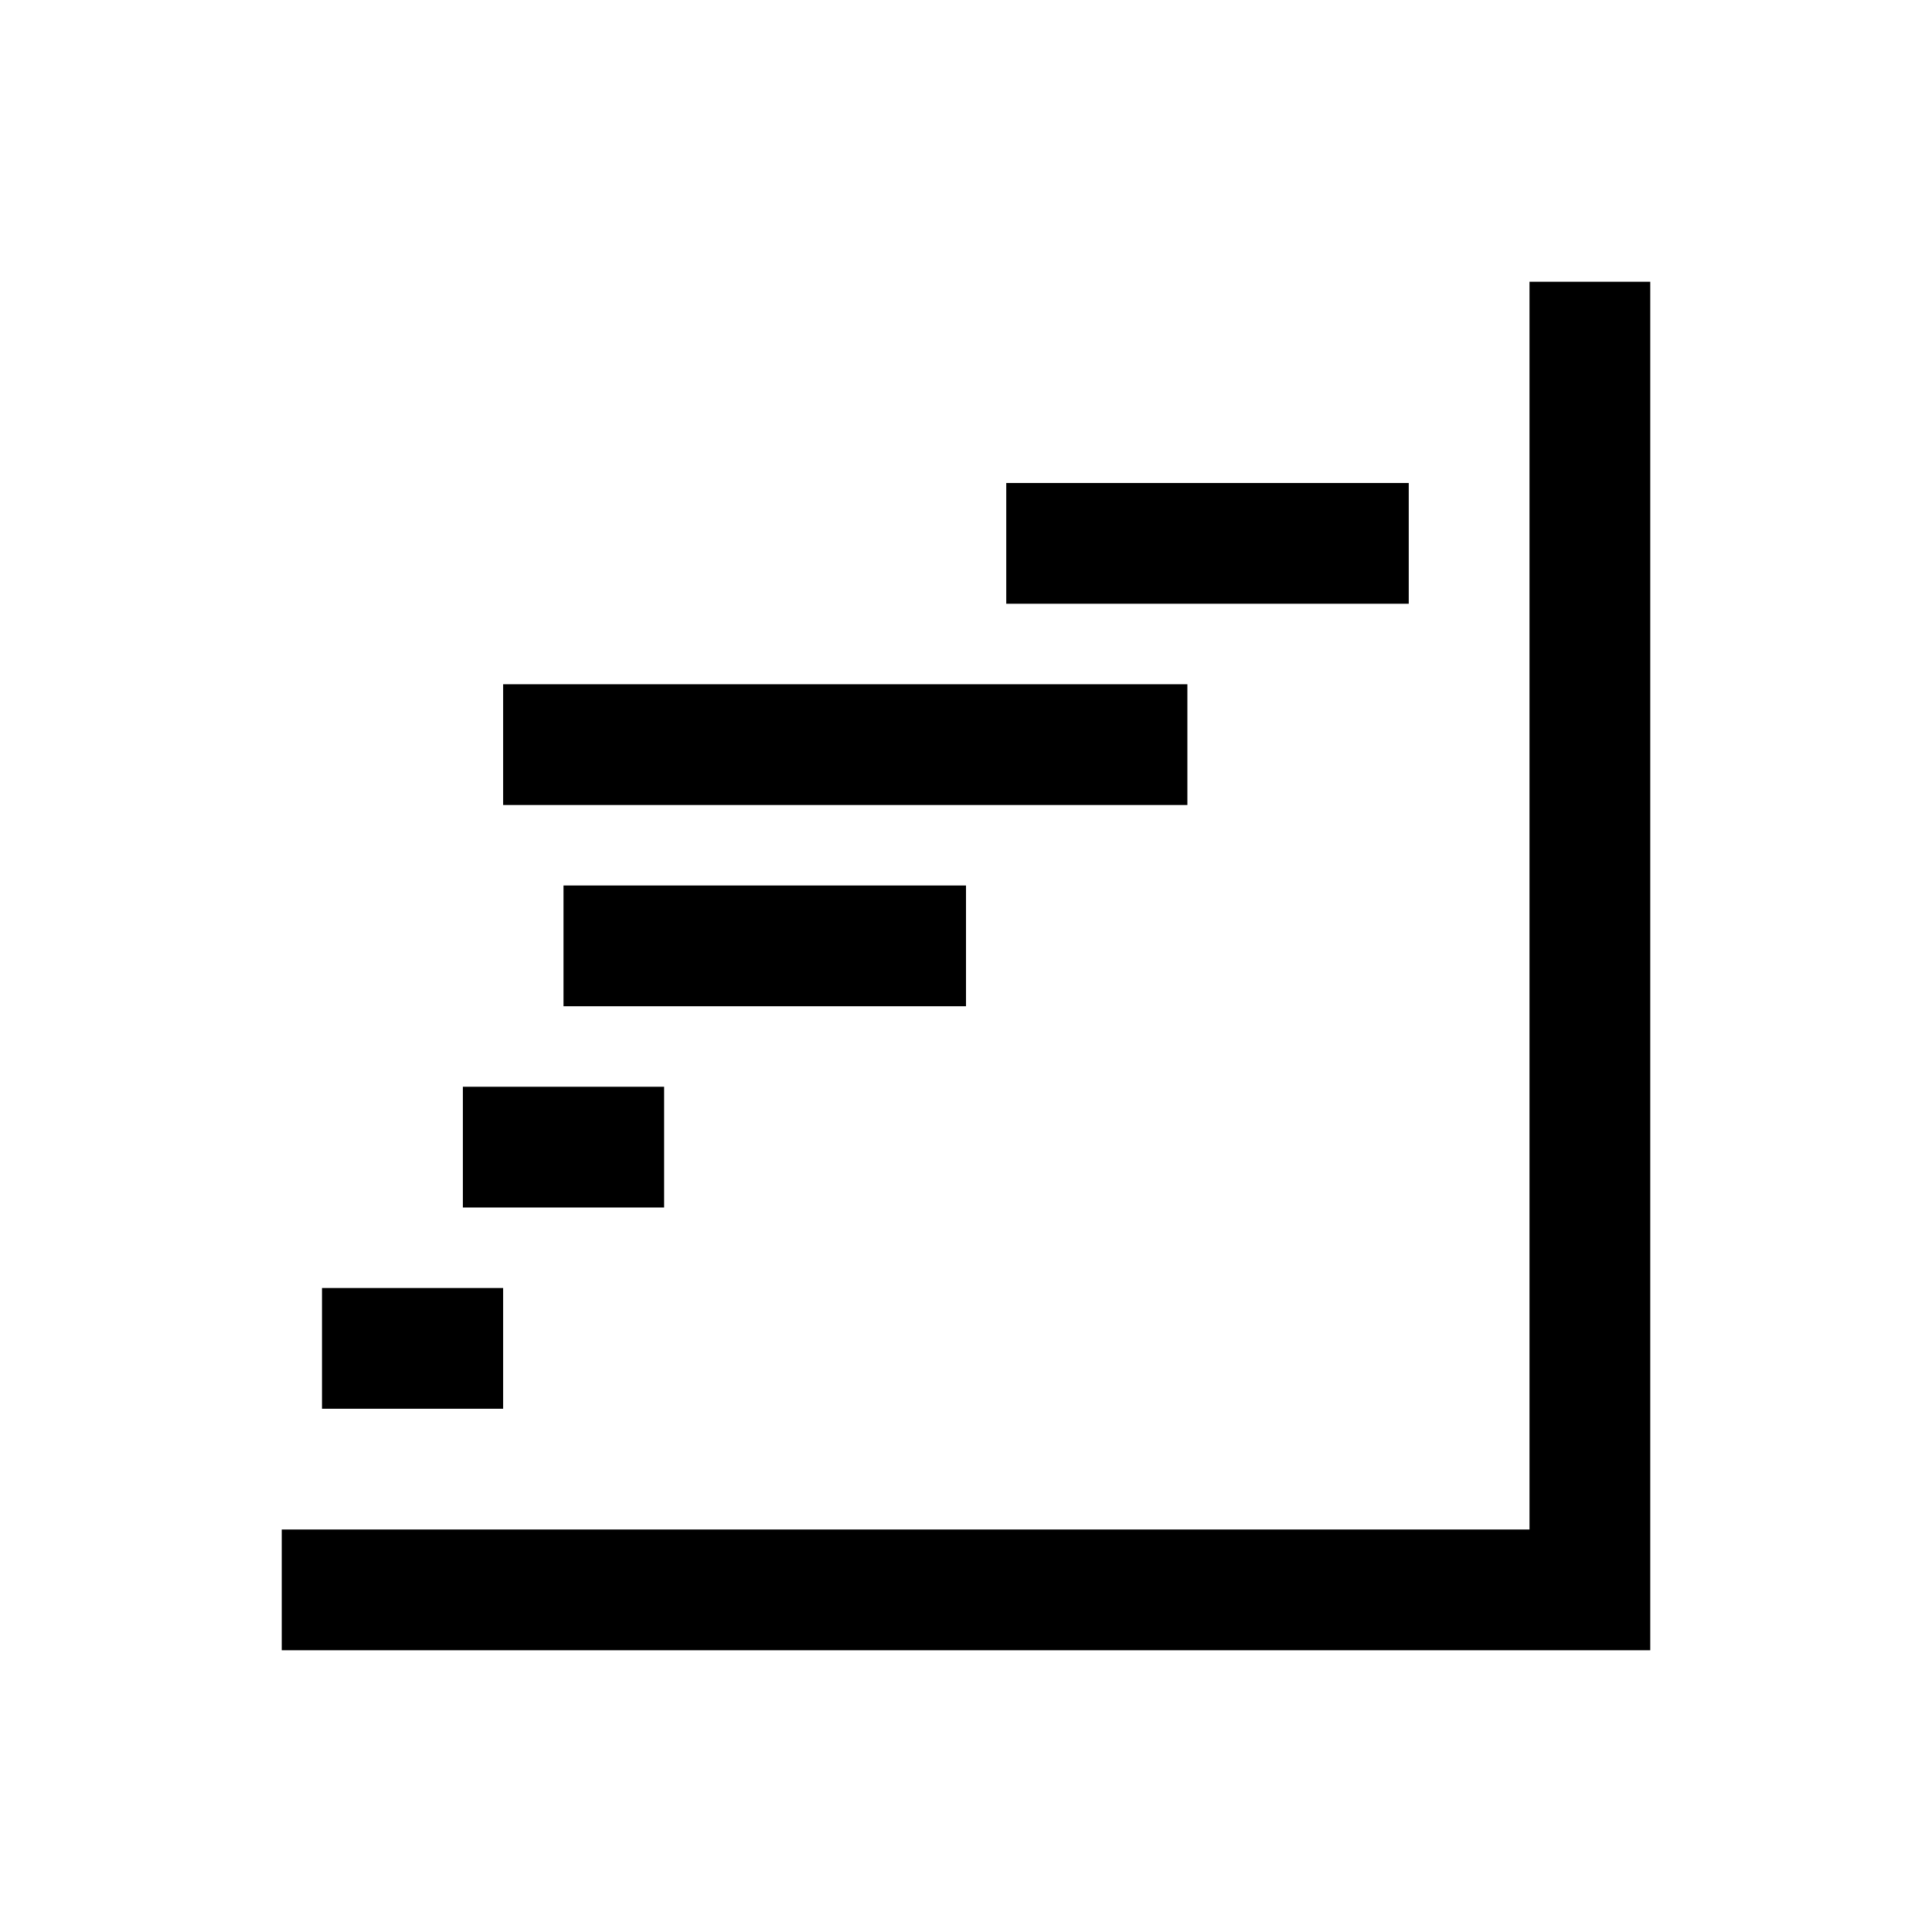 <svg viewBox="0 0 96 96" xmlns="http://www.w3.org/2000/svg" xmlns:xlink="http://www.w3.org/1999/xlink" id="Icons_GanttChart_RTL" overflow="hidden"><path d="M76 76 14 76 14 82 82 82 82 14 76 14Z"/><rect x="16" y="64" width="9" height="6"/><rect x="23" y="54" width="10" height="6"/><rect x="28" y="44" width="20" height="6"/><rect x="25" y="34" width="34" height="6"/><rect x="50" y="24" width="20" height="6"/></svg>